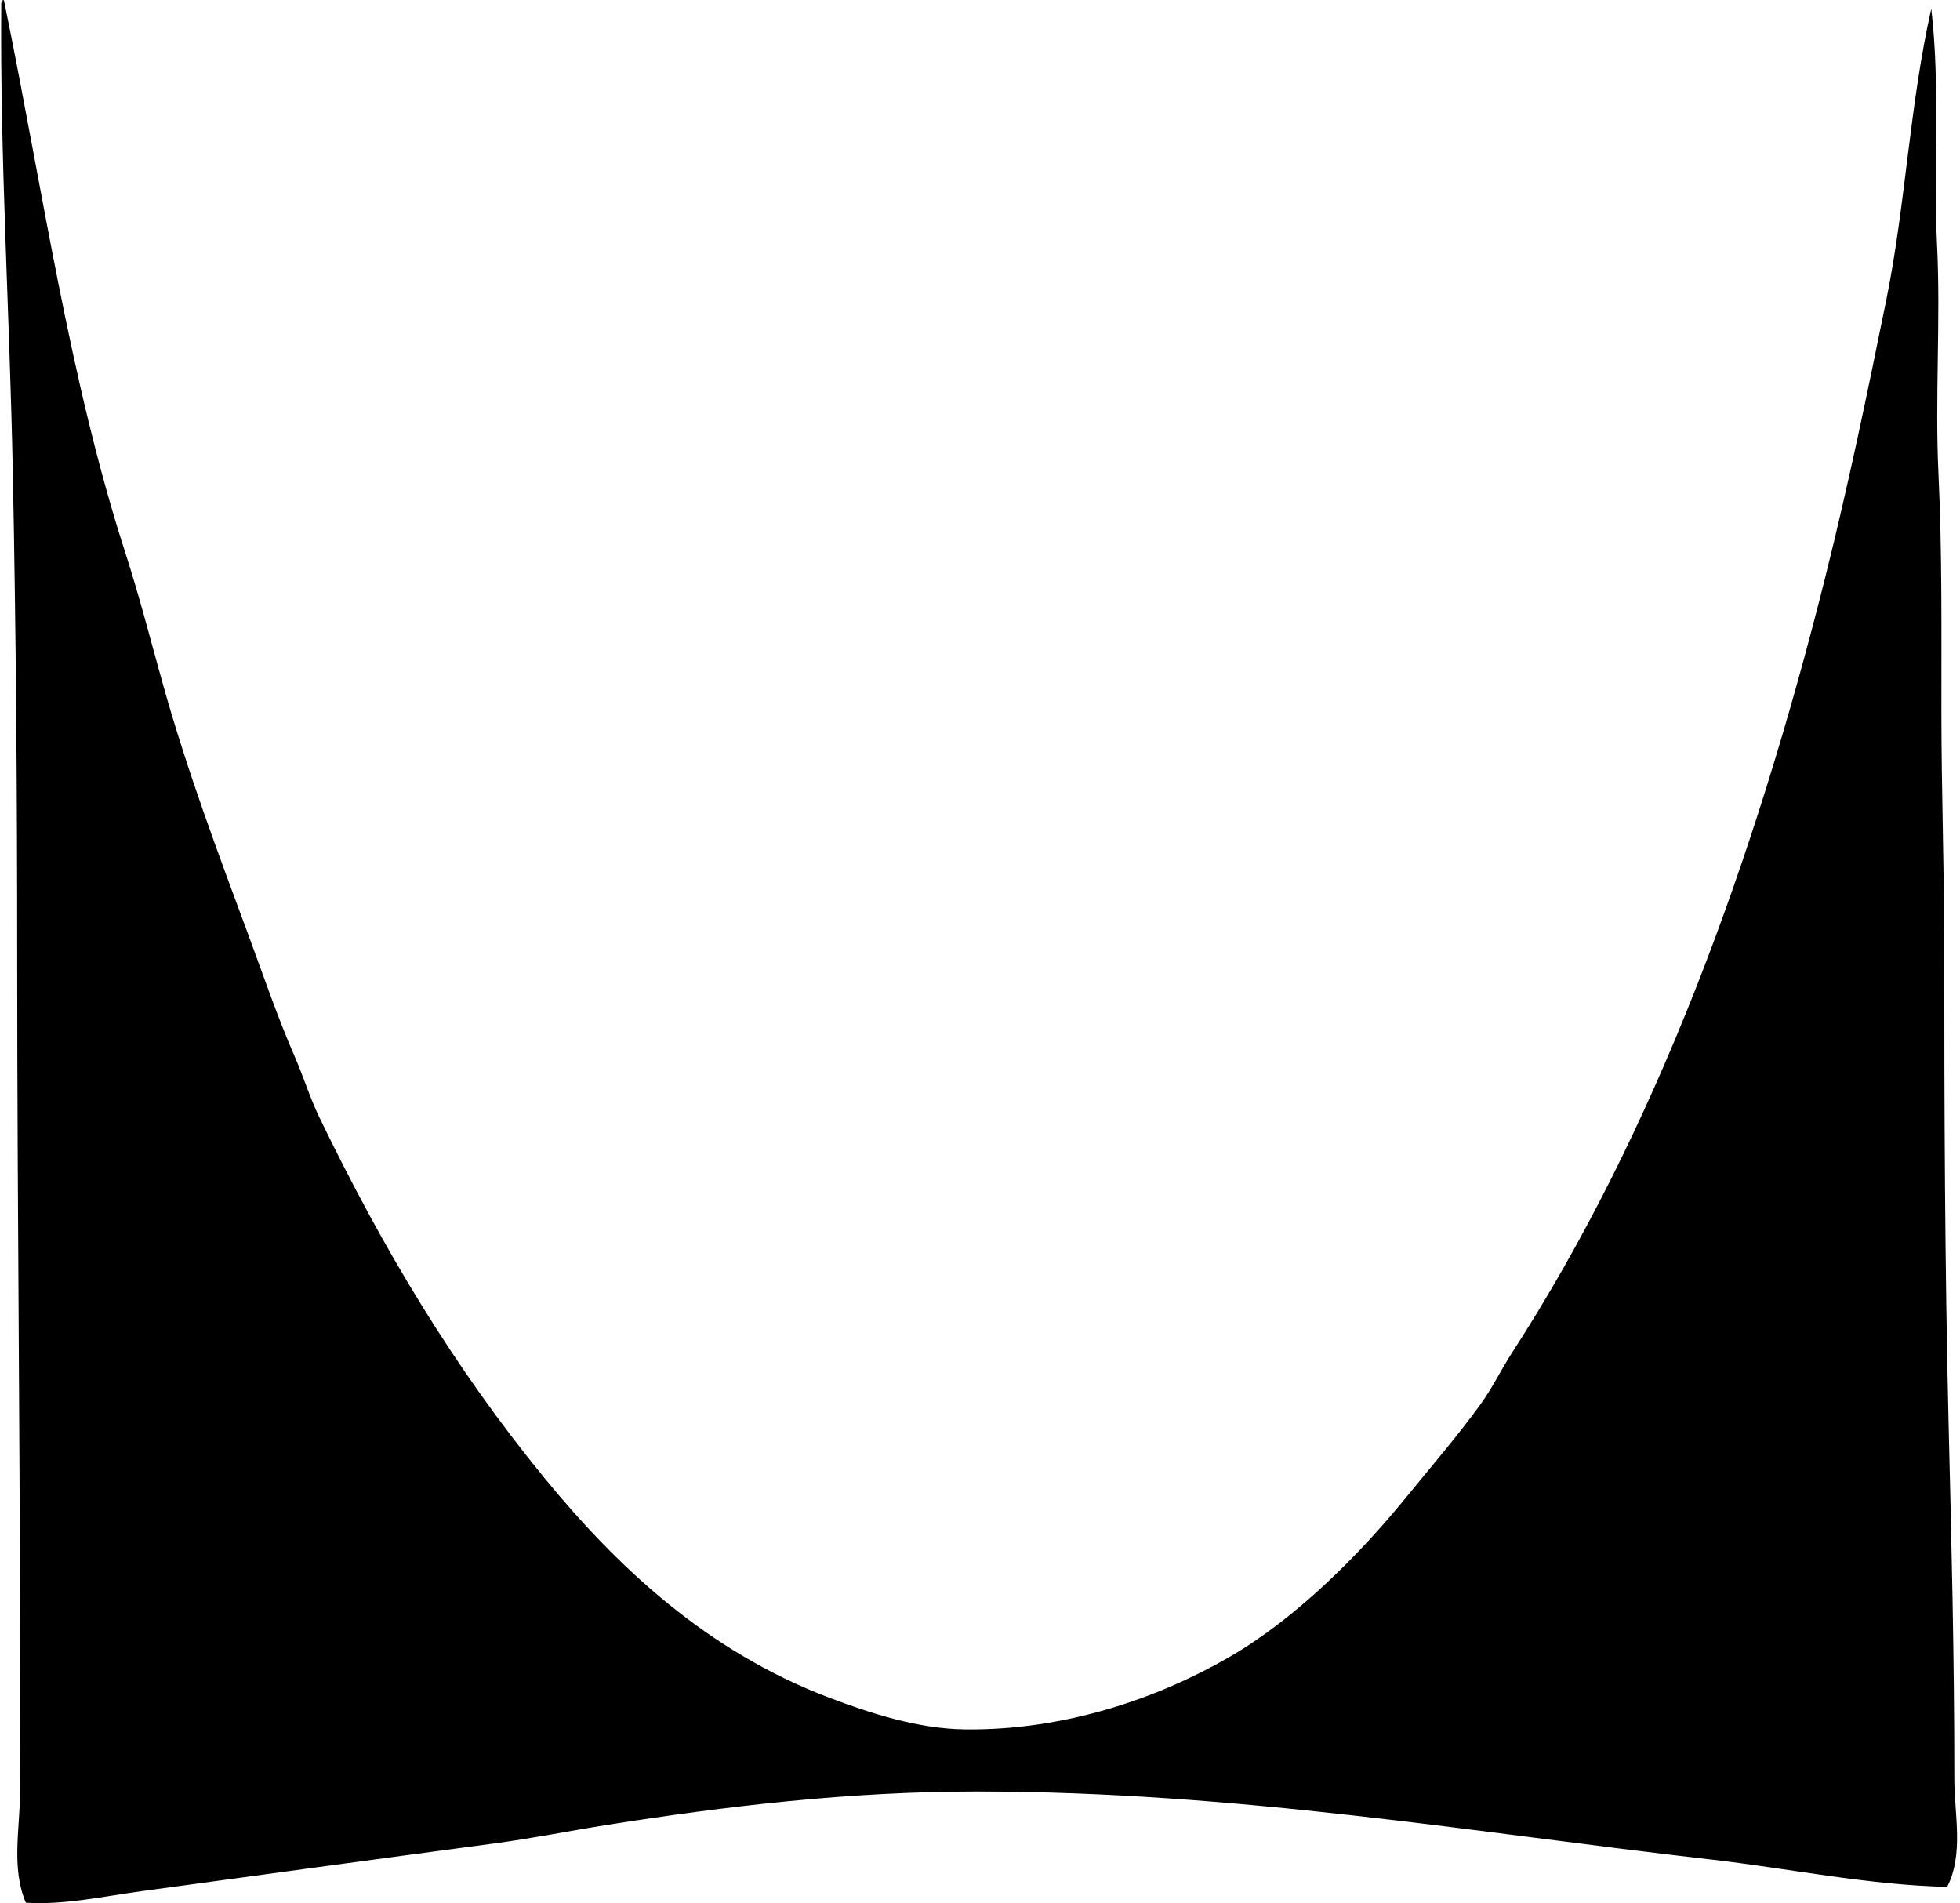 <svg xmlns="http://www.w3.org/2000/svg" width="206" height="200" fill="none" viewBox="0 0 206 200">
  <path fill="#000" fill-rule="evenodd" d="M.286.005C.415-.022.43.063.44.155c4.09 19.909 6.831 39.689 12.753 58 1.482 4.584 2.672 9.264 3.948 13.815 2.54 9.062 5.76 17.637 8.959 26.268 1.594 4.306 3.057 8.63 4.857 12.753.945 2.158 1.6 4.343 2.583 6.375 6.72 13.925 14.197 26.369 23.682 37.956 7.694 9.393 17.083 18.21 29.91 23.079 4.395 1.668 9.383 3.278 14.271 3.339 10.552.135 20.367-3.308 27.783-7.59 6.923-3.994 13.601-10.659 18.525-16.701 2.706-3.321 5.436-6.482 7.893-9.87 1.24-1.711 2.176-3.663 3.342-5.466 14.917-23.061 25.329-51.187 32.949-81.681 2.354-9.424 4.371-19.104 6.375-29.002 2.011-9.934 2.421-20.315 4.708-30.516.973 8.215.195 16.508.606 24.747.4 8.034-.233 16.065.153 24.142.388 8.23.302 16.554.306 24.9 0 8.376.303 16.771.303 25.203-.004 16.459.058 33.154.453 49.647.296 12.211.609 24.377.605 37.35 0 3.829 1.01 7.942-.755 11.385-8.408-.196-16.634-1.94-24.904-2.883-24.667-2.809-49.69-7.137-77.124-7.137-13.396 0-26.36 1.552-38.715 3.492-3.988.628-7.988 1.442-11.997 1.971-12.38 1.647-24.628 3.318-37.045 5.013-4.052.551-8.06 1.457-12.147 1.212-1.56-3.663-.62-7.74-.609-11.691.095-28.811-.306-59.334-.303-87.906 0-17.063-.122-34.002-.459-50.71C1.018 32.99-.007 16.594.133.46.093.212.277.197.286.004Z" clip-rule="evenodd"/>
</svg>

